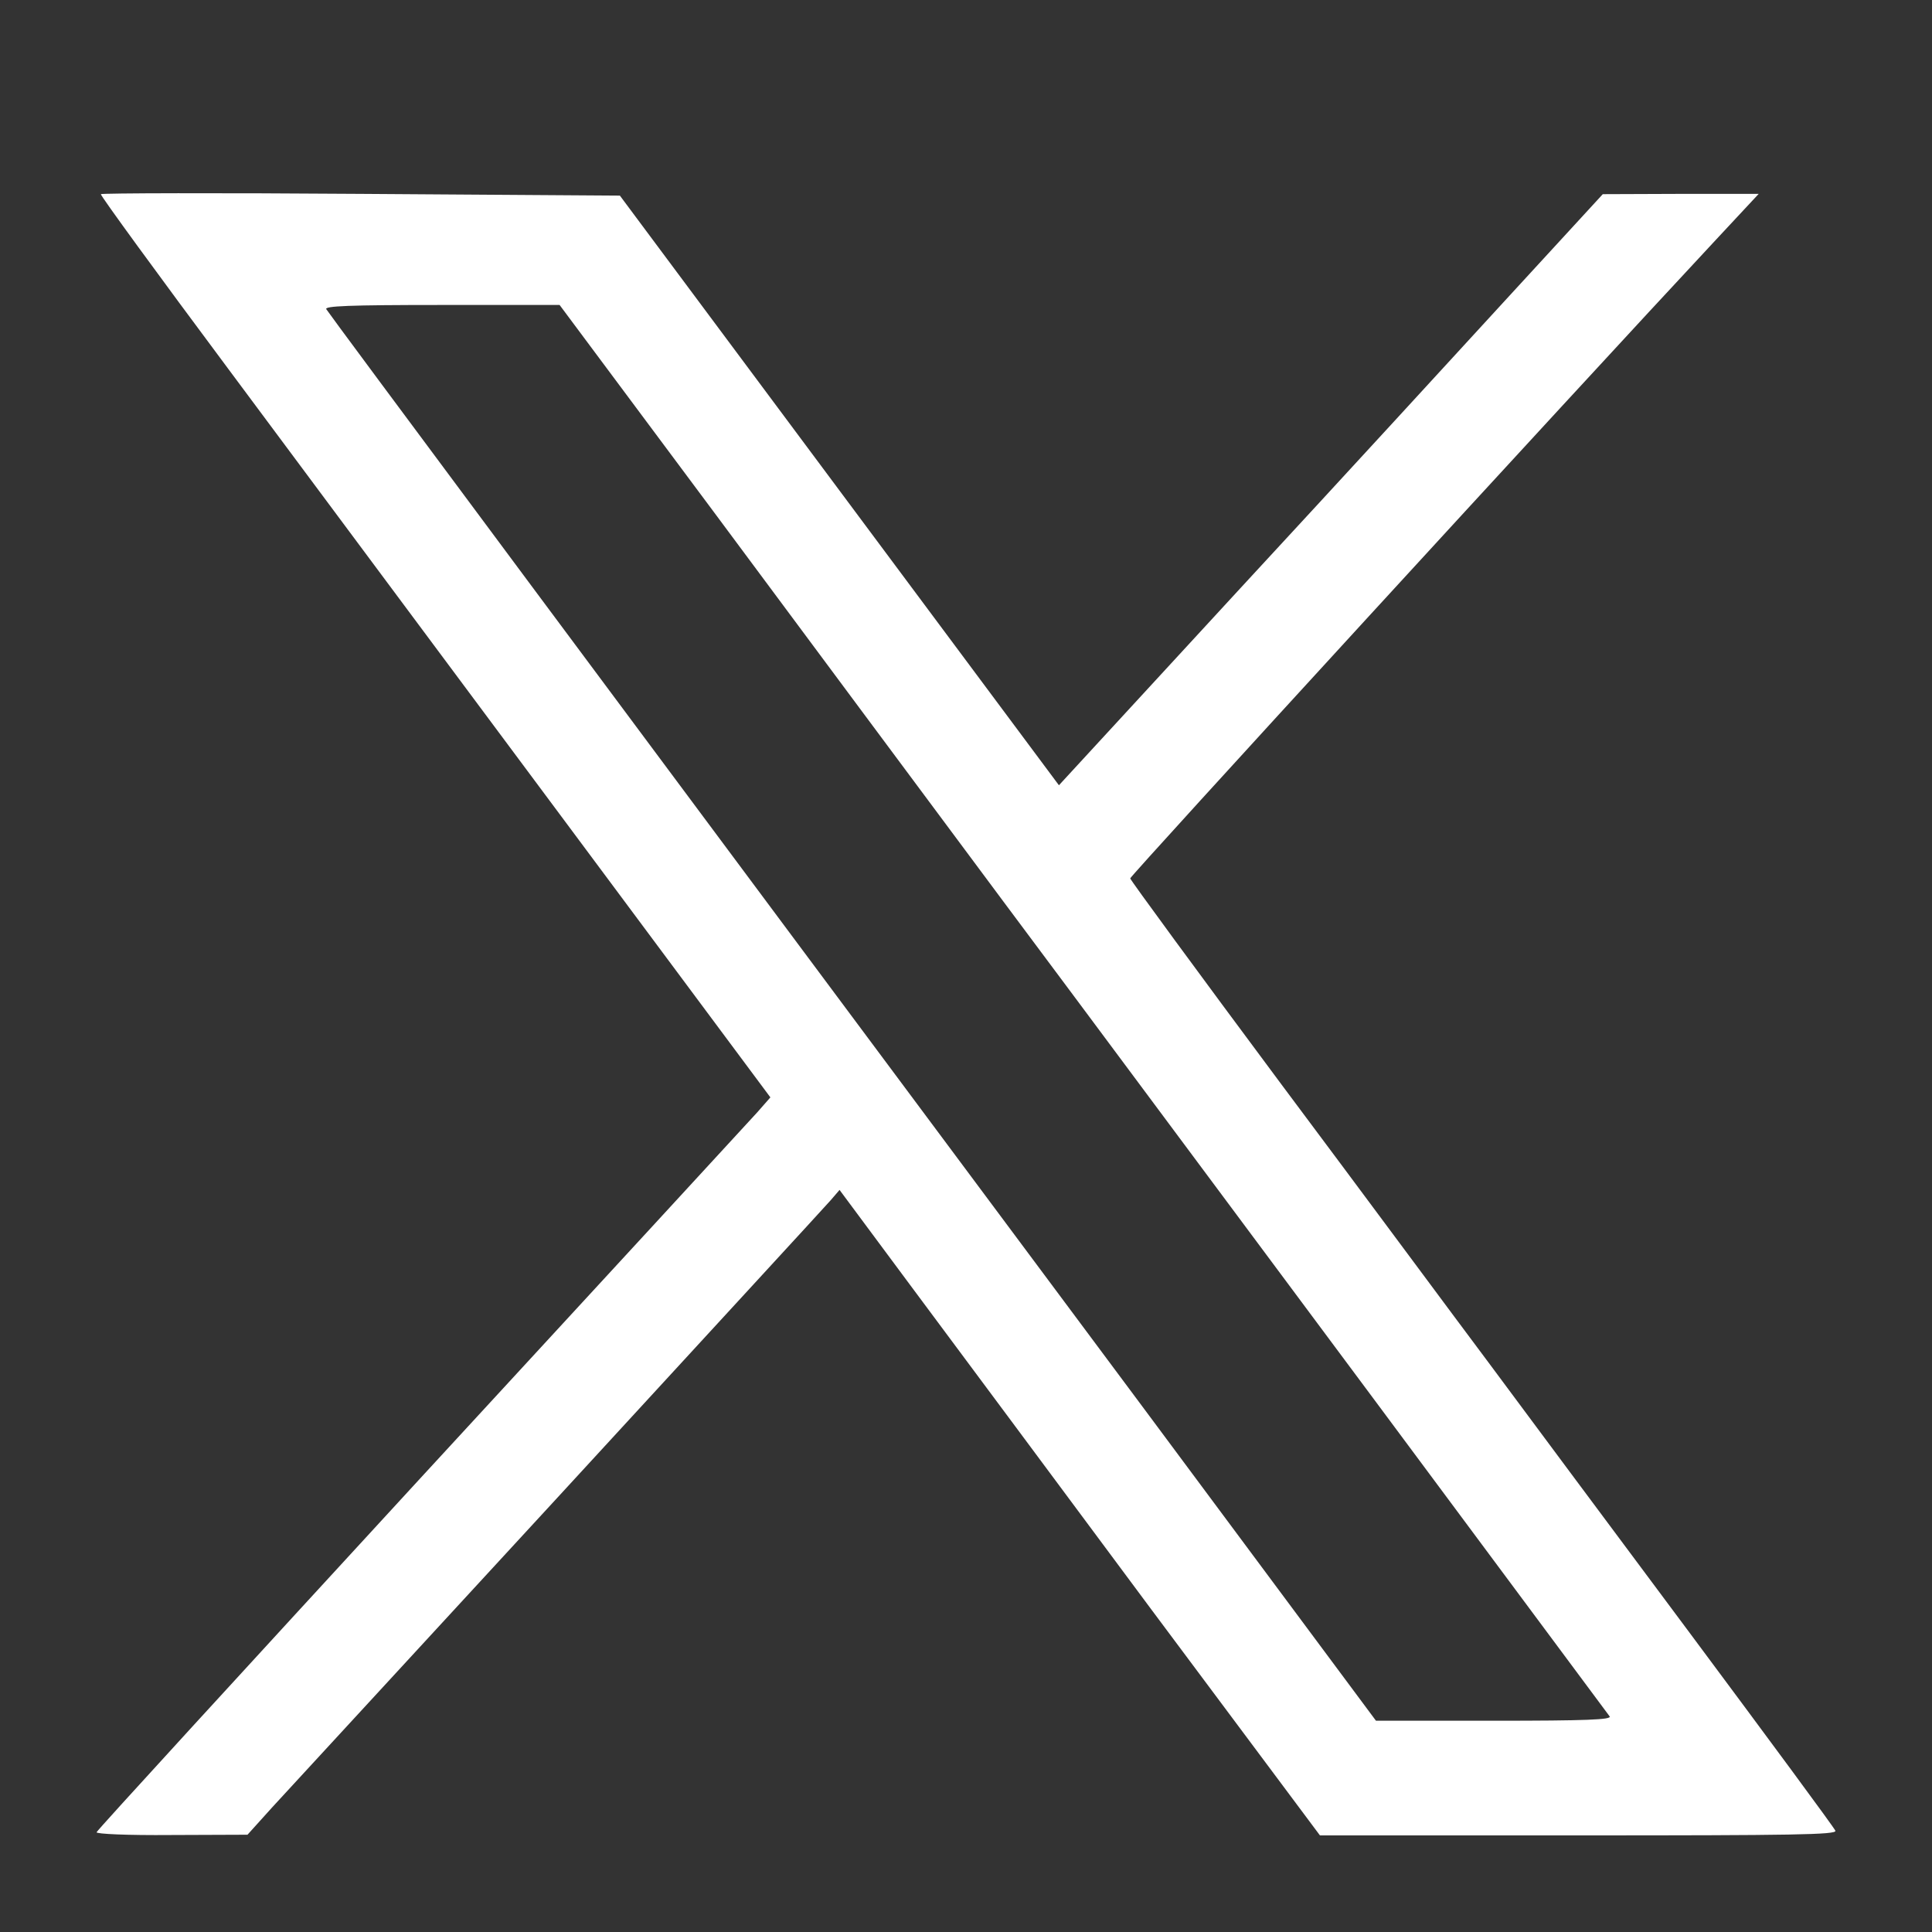 <?xml version="1.0" encoding="UTF-8"?>
<svg xmlns="http://www.w3.org/2000/svg" width="20" height="20" viewBox="0 0 20 20" fill="none">
  <rect x="0" y="0" width="20" height="20" fill="#333333" stroke="none"/>
  <path d="M1.044 2.01C1.037 2.022 1.635 2.842 2.37 3.828C3.105 4.815 4.666 6.915 5.841 8.492L7.975 11.36L7.838 11.516C7.761 11.602 6.191 13.305 4.353 15.301C2.514 17.301 1.004 18.948 1 18.967C0.993 18.985 1.314 19 1.775 18.996L2.562 18.993L2.82 18.707C2.964 18.551 4.301 17.1 5.793 15.479C7.284 13.857 8.547 12.485 8.599 12.425L8.691 12.318L9.429 13.312C9.836 13.857 10.954 15.364 11.914 16.655L13.664 19H16.341C18.568 19 19.014 18.993 19 18.952C18.989 18.922 18.309 18.002 17.489 16.9C16.67 15.802 15.732 14.54 15.407 14.102C15.079 13.665 14.115 12.362 13.258 11.216C12.402 10.066 11.7 9.108 11.7 9.093C11.7 9.067 16.227 4.129 17.767 2.478L18.206 2.007H17.397L16.592 2.01L15.651 3.034C15.134 3.598 13.867 4.979 12.834 6.096L10.962 8.129L8.691 5.079L6.417 2.025L3.74 2.007C2.267 1.996 1.052 1.999 1.044 2.01ZM7.388 5.298C8.263 6.478 9.614 8.292 10.389 9.335C11.165 10.373 12.885 12.689 14.214 14.473C15.544 16.262 16.644 17.742 16.663 17.768C16.685 17.802 16.422 17.813 15.466 17.813H14.244L11.822 14.555C6.232 7.049 3.411 3.257 3.378 3.201C3.356 3.168 3.607 3.157 4.57 3.157H5.793L7.388 5.298Z" fill="white"></path>
</svg>
